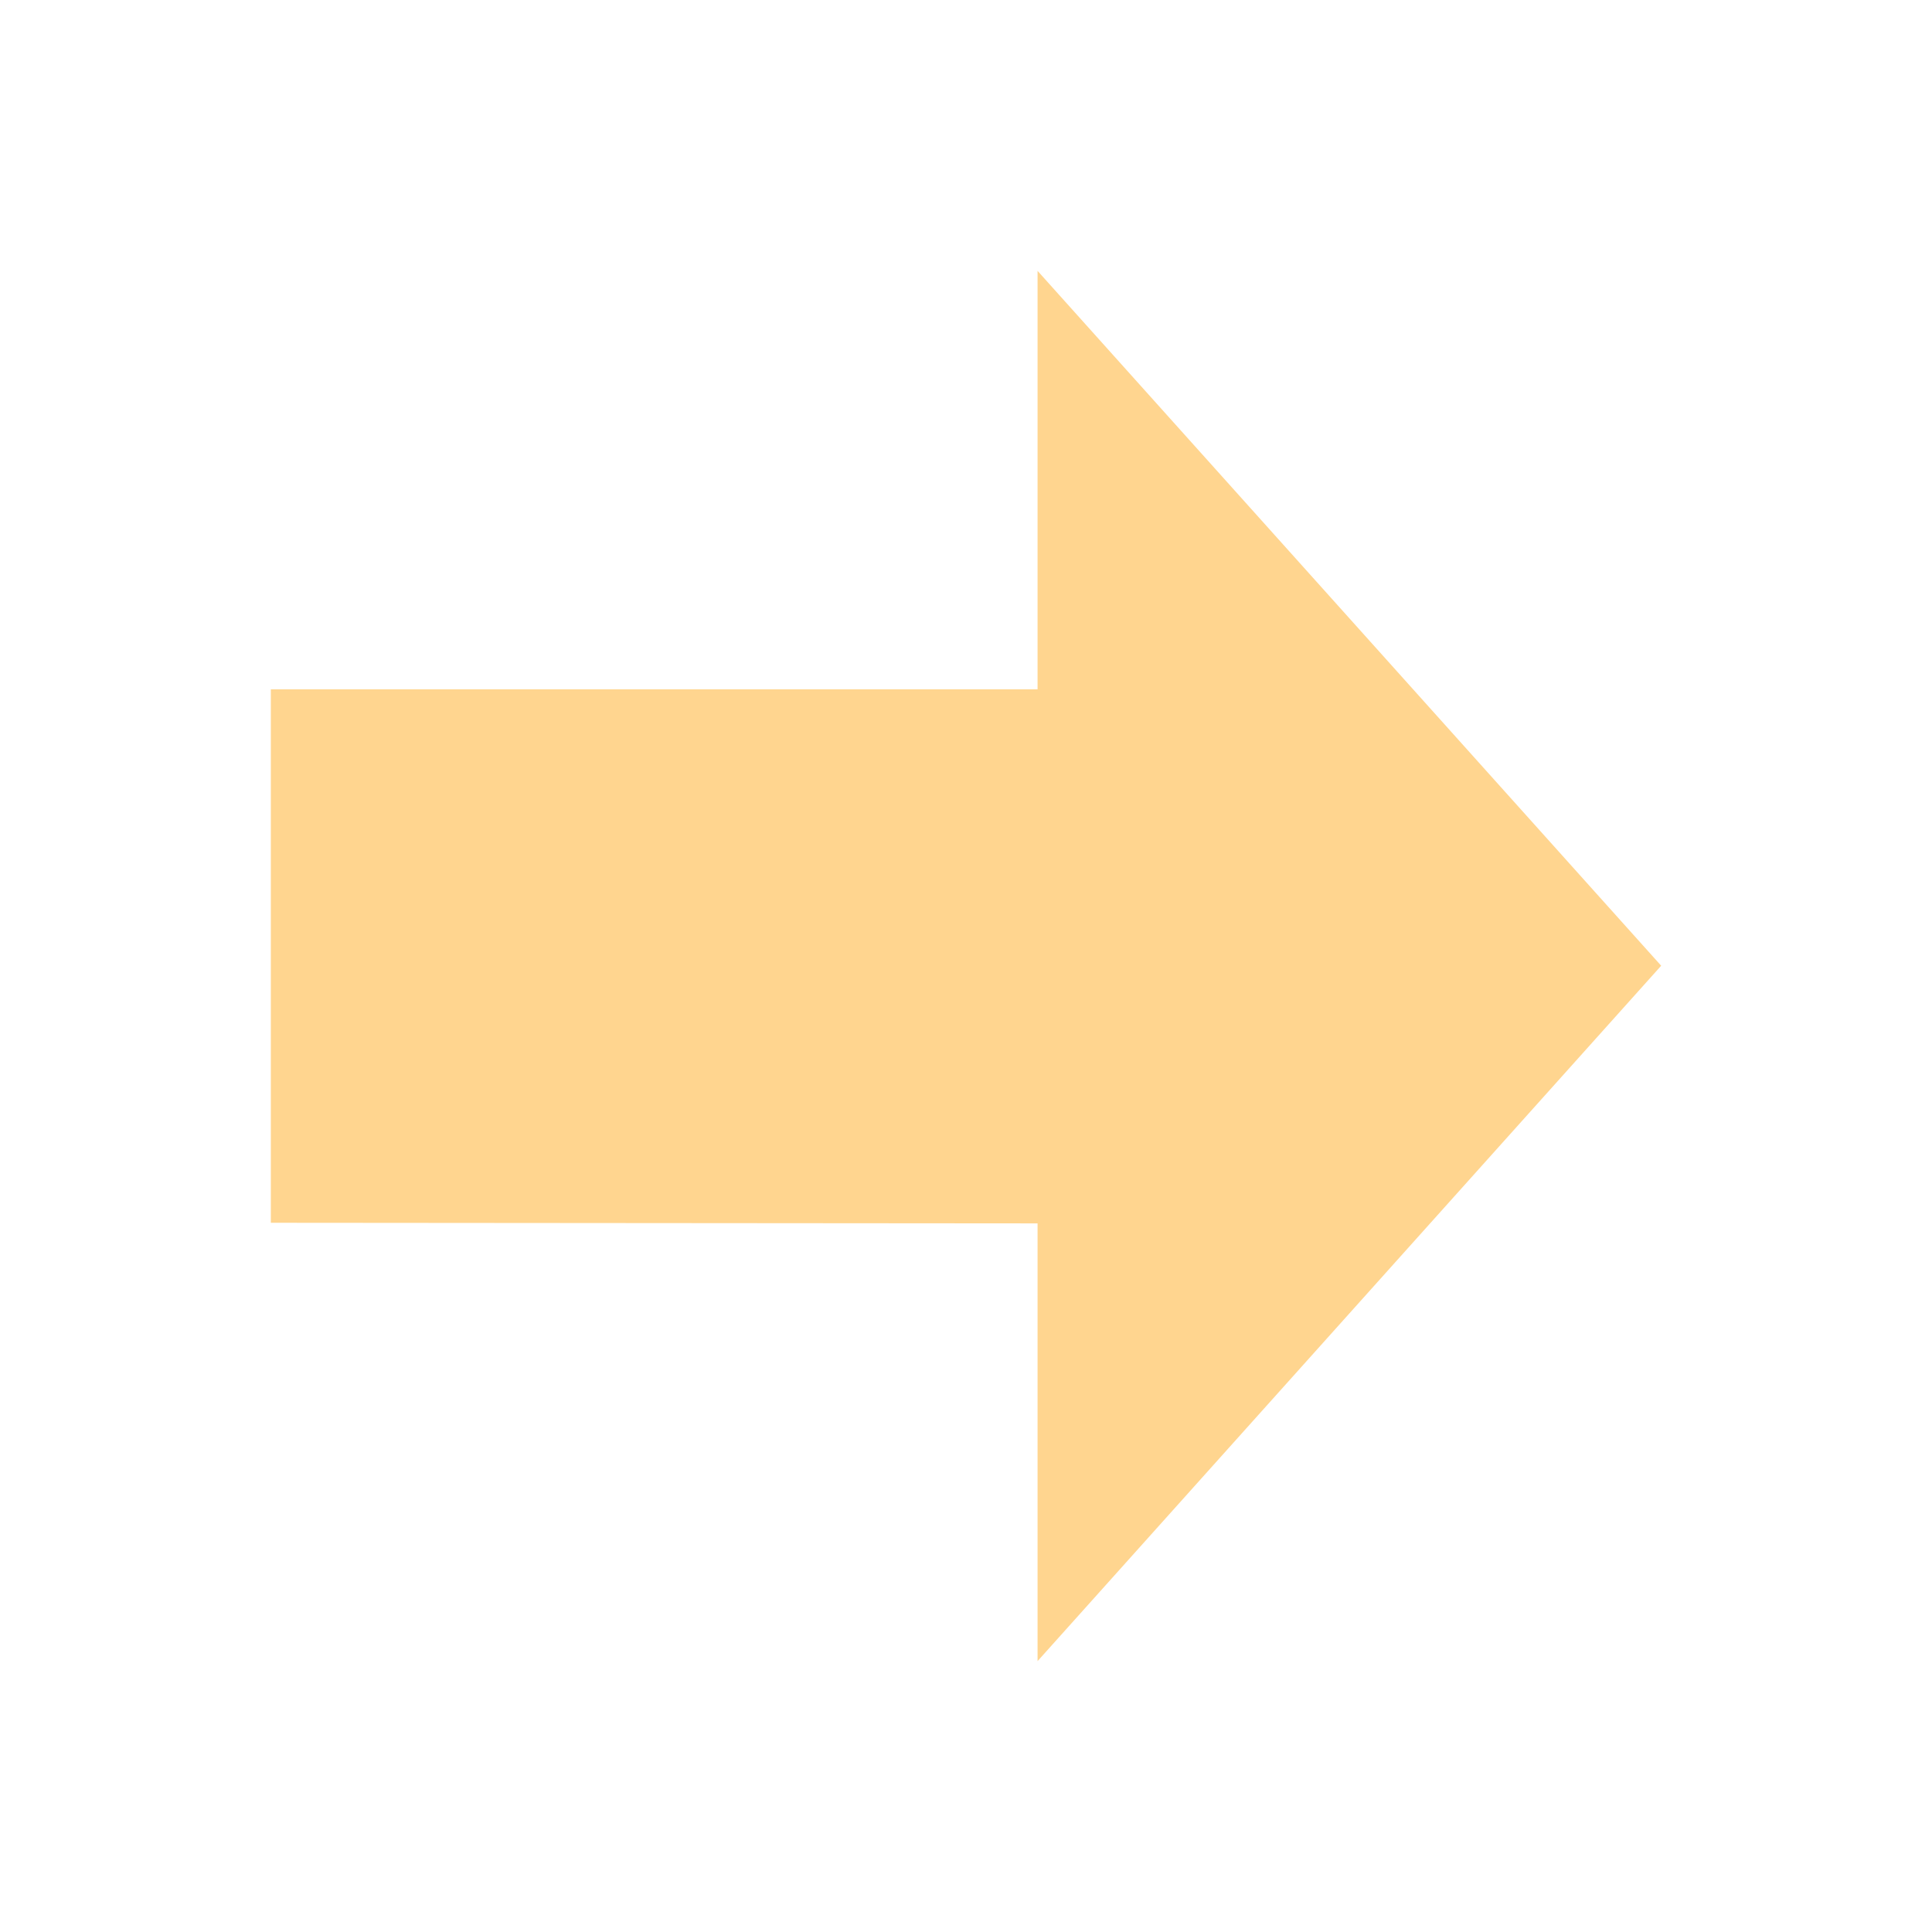 <svg xmlns="http://www.w3.org/2000/svg" xmlns:xlink="http://www.w3.org/1999/xlink" version="1.1" x="0px" y="0px" viewBox="0 0 100 100" enable-background="new 0 0 100 100" xml:space="preserve" aria-hidden="true" width="100px" height="100px" style="fill:url(#CerosGradient_idefdf5bbc0);"><defs><linearGradient class="cerosgradient" data-cerosgradient="true" id="CerosGradient_idefdf5bbc0" gradientUnits="userSpaceOnUse" x1="50%" y1="100%" x2="50%" y2="0%"><stop offset="0%" stop-color="#FFD58F"/><stop offset="100%" stop-color="#FFD58F"/></linearGradient><linearGradient/></defs><g display="none"><path display="inline" d="M85.982,44.131l-17.99,10.98V42.99h-9.865c3.65-1.479,6.232-5.045,6.232-9.23   c0-5.502-4.463-9.963-9.967-9.963c-5.5,0-9.959,4.461-9.959,9.963c0,4.186,2.58,7.752,6.229,9.23H33.111   c5.209-1.801,8.953-6.732,8.953-12.549c0-7.34-5.947-13.289-13.289-13.289c-7.334,0-13.283,5.949-13.283,13.289   c0,5.816,3.744,10.748,8.951,12.549H14.018v39.857h53.975V70.729l17.99,10.98V44.131z" style="fill:url(#CerosGradient_idefdf5bbc0);"/></g><g display="none"><path display="inline" d="M81.328,43.762l-10.009-18.77H59.981v-8.285H40.019v8.285H28.676l-10.007,18.77h-4.605v28.746h7.186   v10.785h9.582V72.508h38.331v10.785h9.583V72.508h7.191V43.762H81.328z M32.985,32.186h34.021l6.174,11.576H26.814L32.985,32.186z    M26.043,64.119c-3.309,0-5.992-2.676-5.992-5.984s2.684-5.99,5.992-5.99c3.308,0,5.988,2.682,5.988,5.99   S29.351,64.119,26.043,64.119z M73.958,64.119c-3.312,0-5.989-2.676-5.989-5.984s2.677-5.99,5.989-5.99   c3.306,0,5.986,2.682,5.986,5.99S77.264,64.119,73.958,64.119z" style="fill:url(#CerosGradient_idefdf5bbc0);"/></g><g display="none"><polygon display="inline" points="14.018,26.012 85.982,50.004 14.018,73.988 33.318,50.004  " style="fill:url(#CerosGradient_idefdf5bbc0);"/><path display="inline" d="M1.197,69.524" style="fill:url(#CerosGradient_idefdf5bbc0);"/></g><g><polygon points="53.704,14.02 85.982,49.986 53.704,85.98 53.704,63.322 14.018,63.291 14.018,35.68 53.704,35.68  " style="fill:url(#CerosGradient_idefdf5bbc0);"/></g></svg>